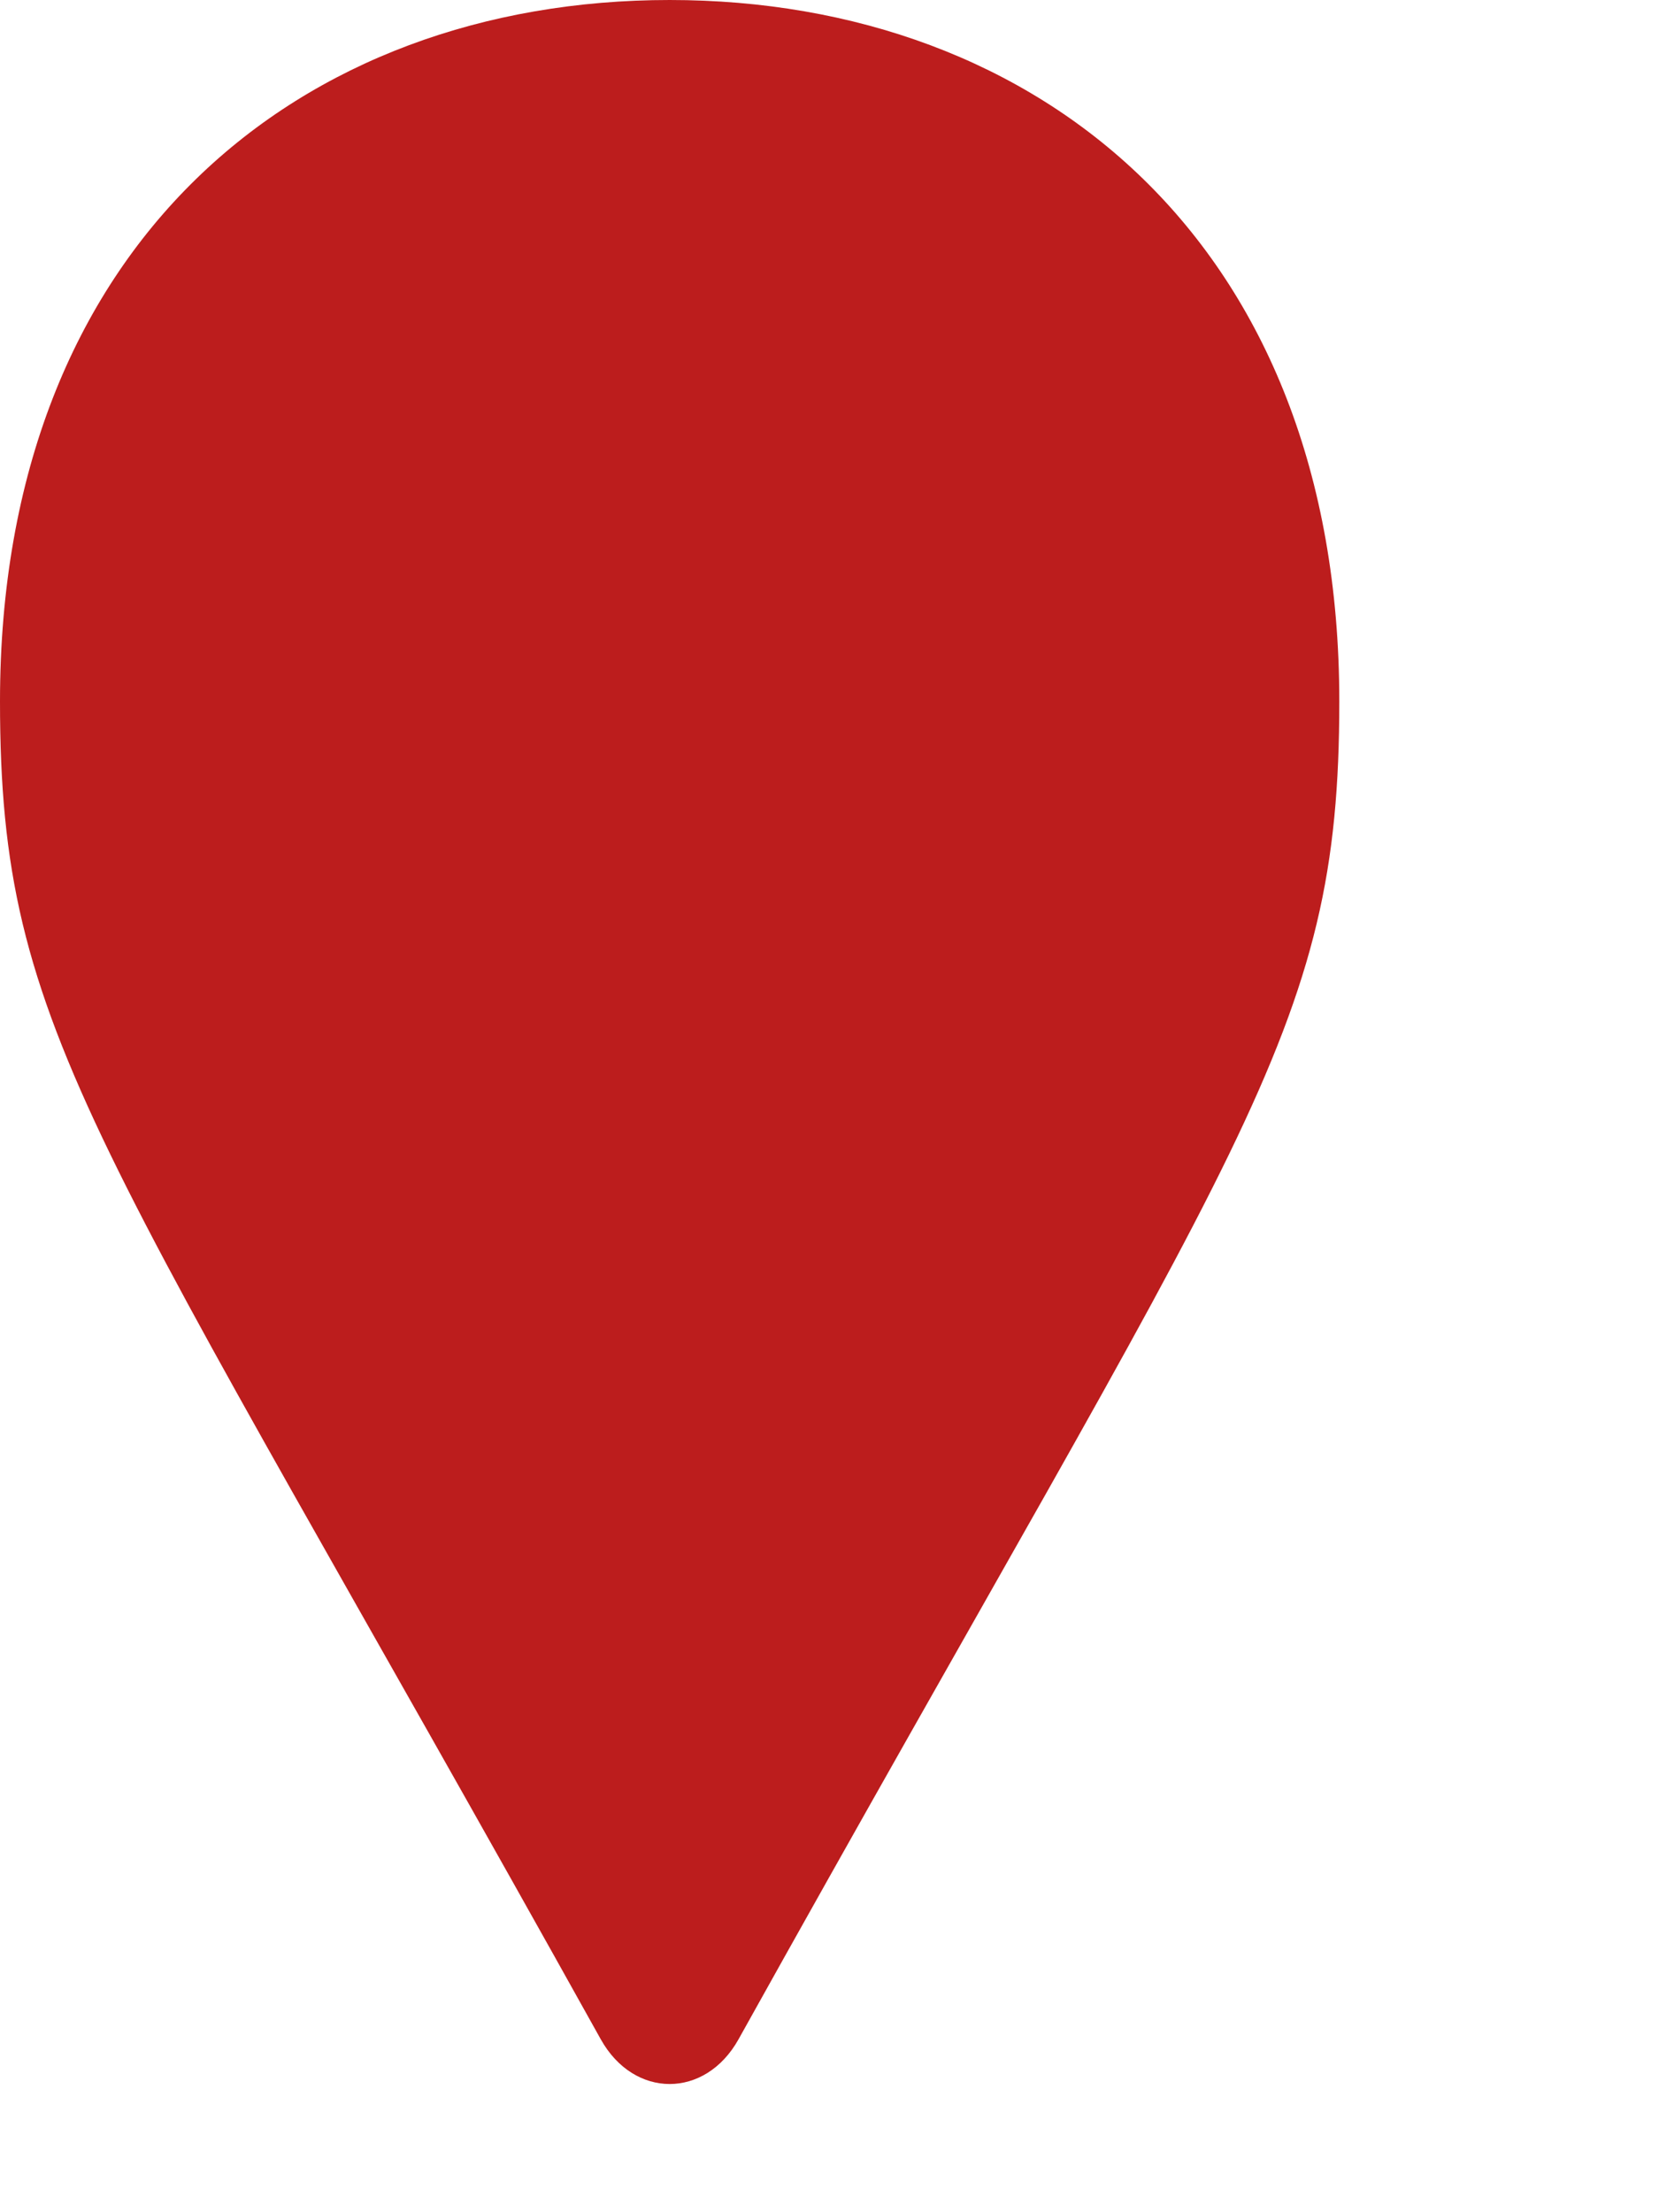 <svg aria-hidden="true" focusable="false" data-prefix="fas" data-icon="map-marker" role="img" xmlns="http://www.w3.org/2000/svg" viewBox="0 0 384 512" class="svg-inline--fa fa-map-marker fa-w-12">
    <path fill="#BC1D1D" d="M176.07,501.67C58.77,291,37,269.41,37,192,37,86,106.4,29.67,192,29.67S347,86,347,192c0,77.41-21.77,99-139.07,309.67-7.7,13.77-24.16,13.77-31.86,0Z" transform="translate(-37 -29.67)"/>
</svg>